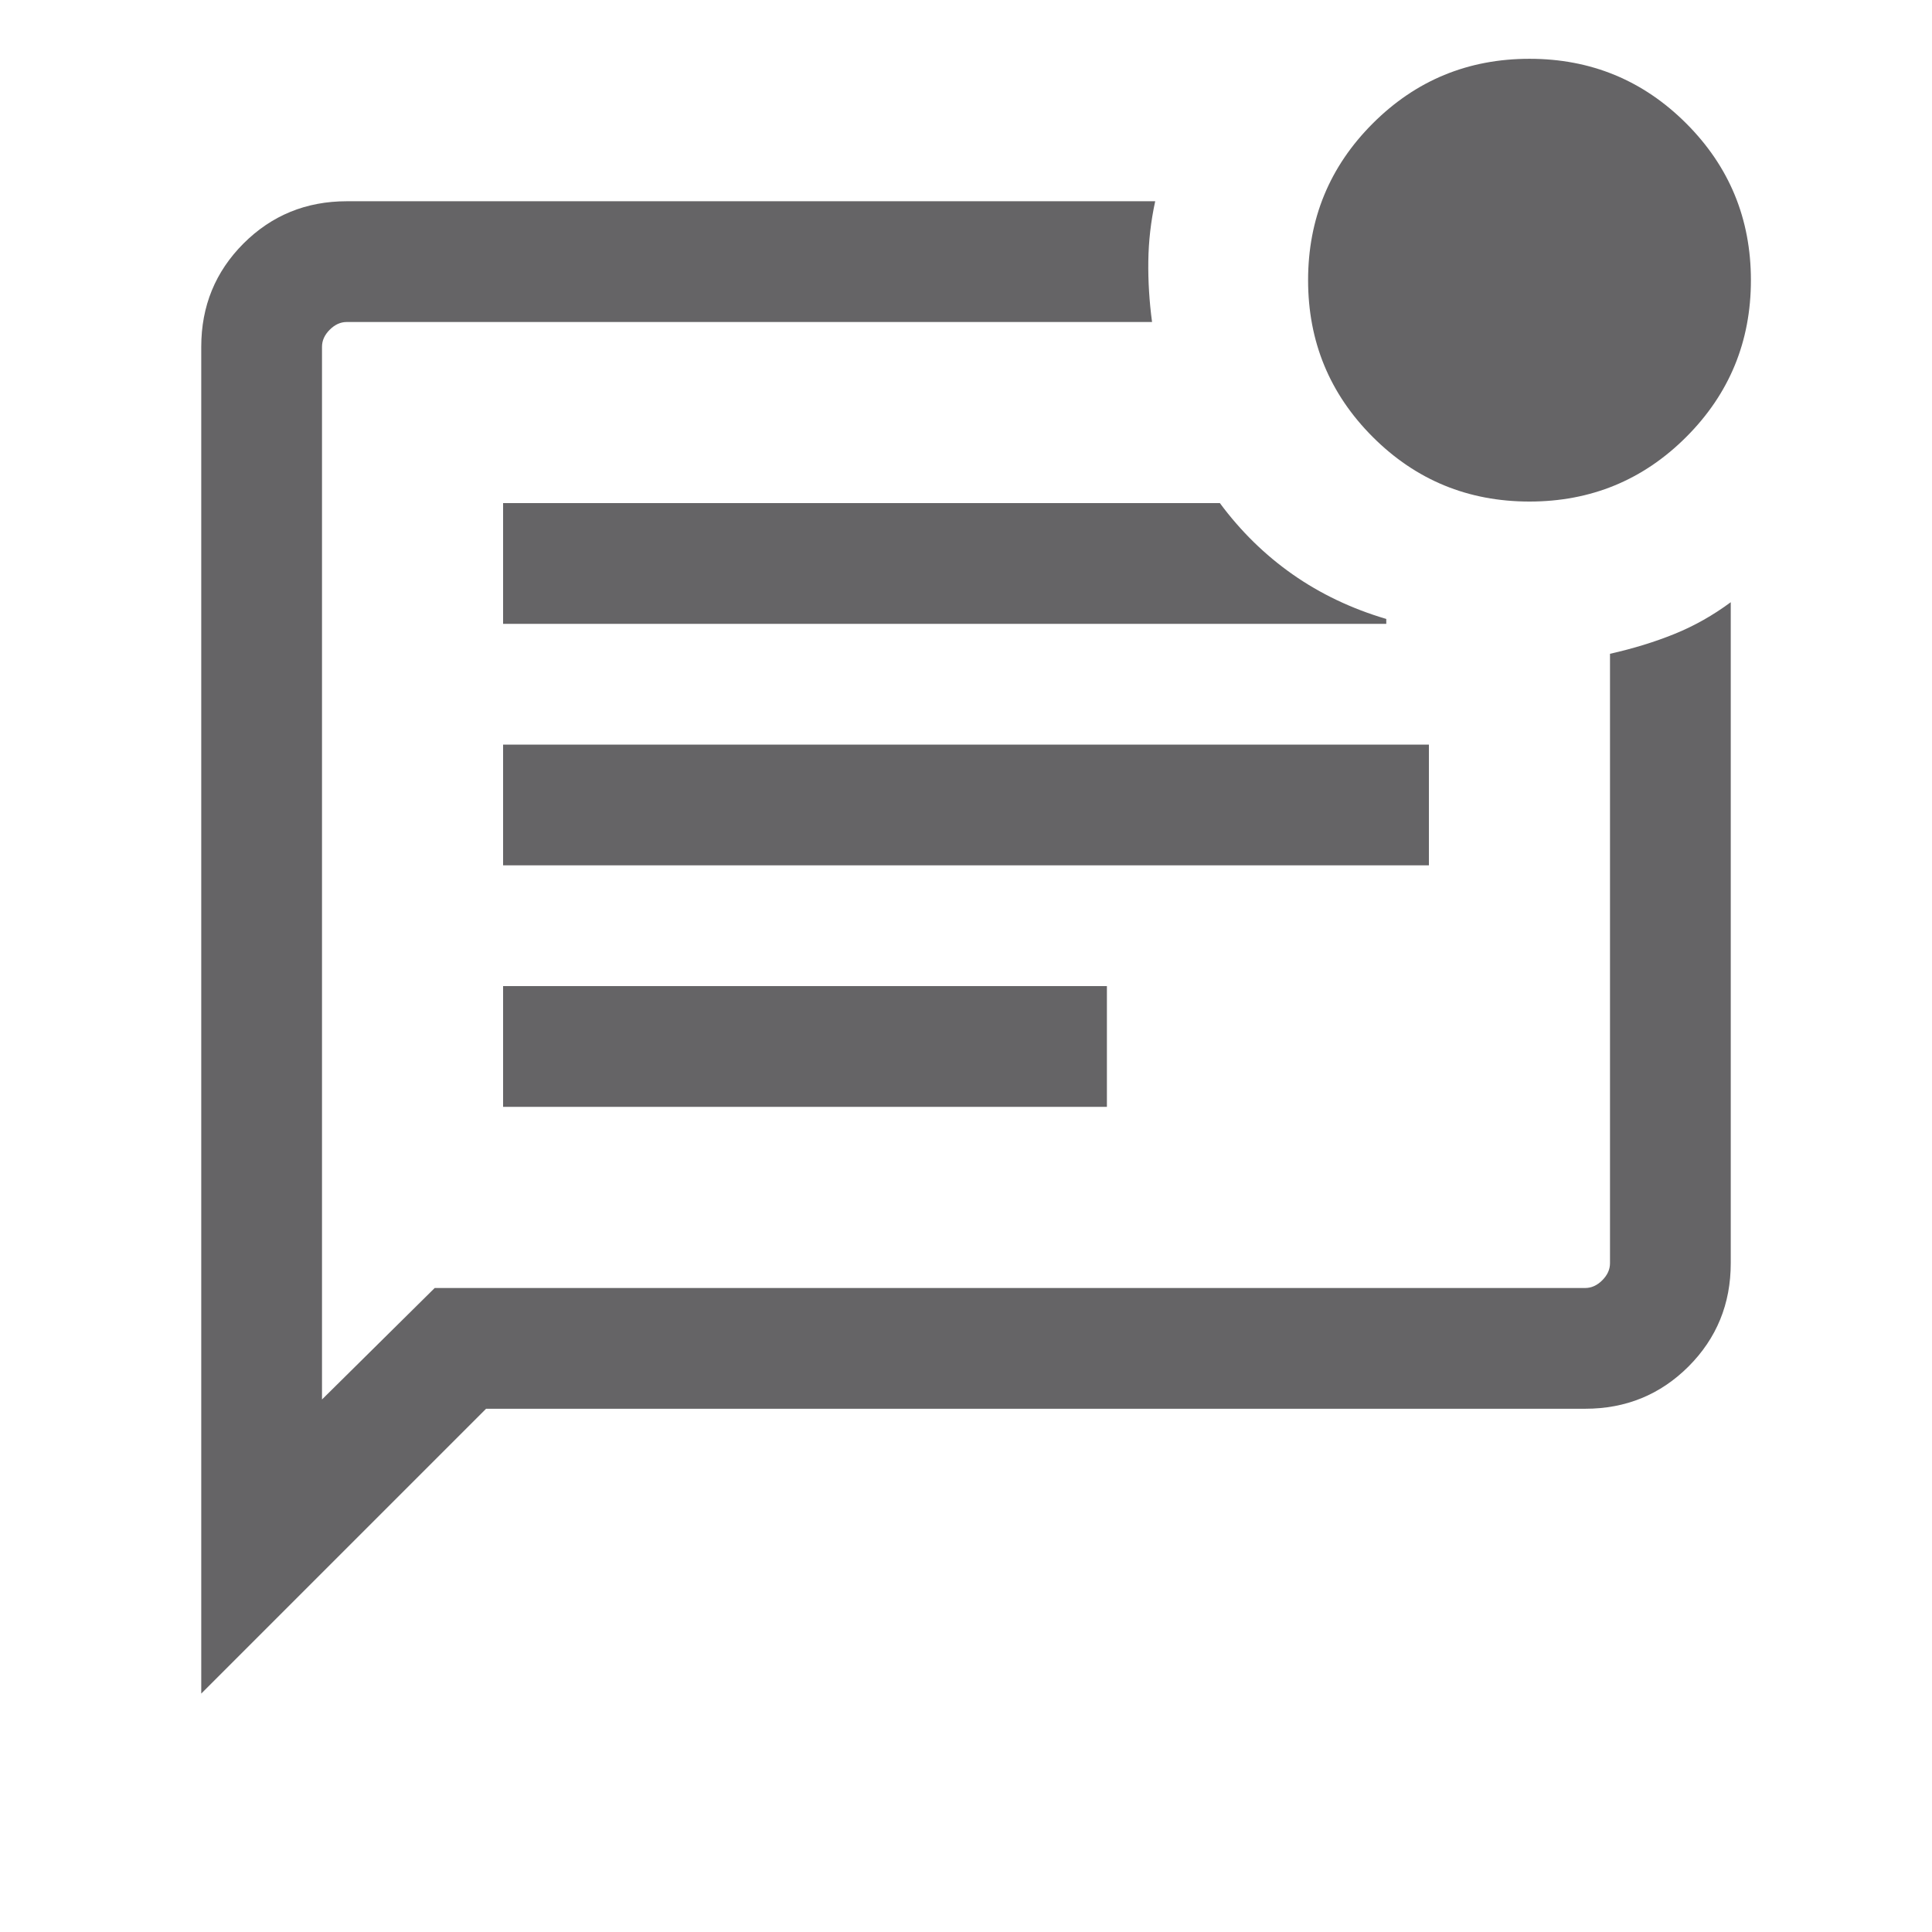 <svg width="30" height="30" viewBox="0 0 30 30" fill="none" xmlns="http://www.w3.org/2000/svg">
<mask id="mask0_634_511" style="mask-type:alpha" maskUnits="userSpaceOnUse" x="0" y="0" width="30" height="30">
<rect width="30" height="30" fill="#D9D9D9"/>
</mask>
<g mask="url(#mask0_634_511)">
<path d="M7.812 17.187H17.188V15.312H7.812V17.187ZM7.812 13.437H22.188V11.562H7.812V13.437ZM7.812 9.687H21.526V9.611C20.988 9.452 20.503 9.221 20.072 8.919C19.641 8.617 19.265 8.248 18.942 7.812H7.812V9.687ZM3.125 26.298V5.385C3.125 4.753 3.344 4.219 3.781 3.781C4.219 3.344 4.753 3.125 5.385 3.125H17.938C17.87 3.437 17.835 3.748 17.831 4.056C17.827 4.365 17.846 4.679 17.889 5H5.385C5.288 5 5.2 5.04 5.12 5.12C5.04 5.2 5 5.288 5 5.385V21.731L6.75 20H24.615C24.712 20 24.8 19.96 24.88 19.88C24.96 19.8 25 19.712 25 19.615V10.152C25.359 10.071 25.693 9.969 26.001 9.844C26.31 9.719 26.601 9.554 26.875 9.351V19.615C26.875 20.247 26.656 20.781 26.219 21.219C25.781 21.656 25.247 21.875 24.615 21.875H7.548L3.125 26.298ZM5 5.385V20.865V5V5.385ZM23.75 7.788C22.797 7.788 21.985 7.454 21.316 6.785C20.647 6.116 20.312 5.304 20.312 4.351C20.312 3.397 20.647 2.586 21.316 1.917C21.985 1.248 22.797 0.913 23.75 0.913C24.703 0.913 25.515 1.248 26.184 1.917C26.853 2.586 27.188 3.397 27.188 4.351C27.188 5.304 26.853 6.116 26.184 6.785C25.515 7.454 24.703 7.788 23.75 7.788Z" fill="#656466"/>
</g>
</svg>
